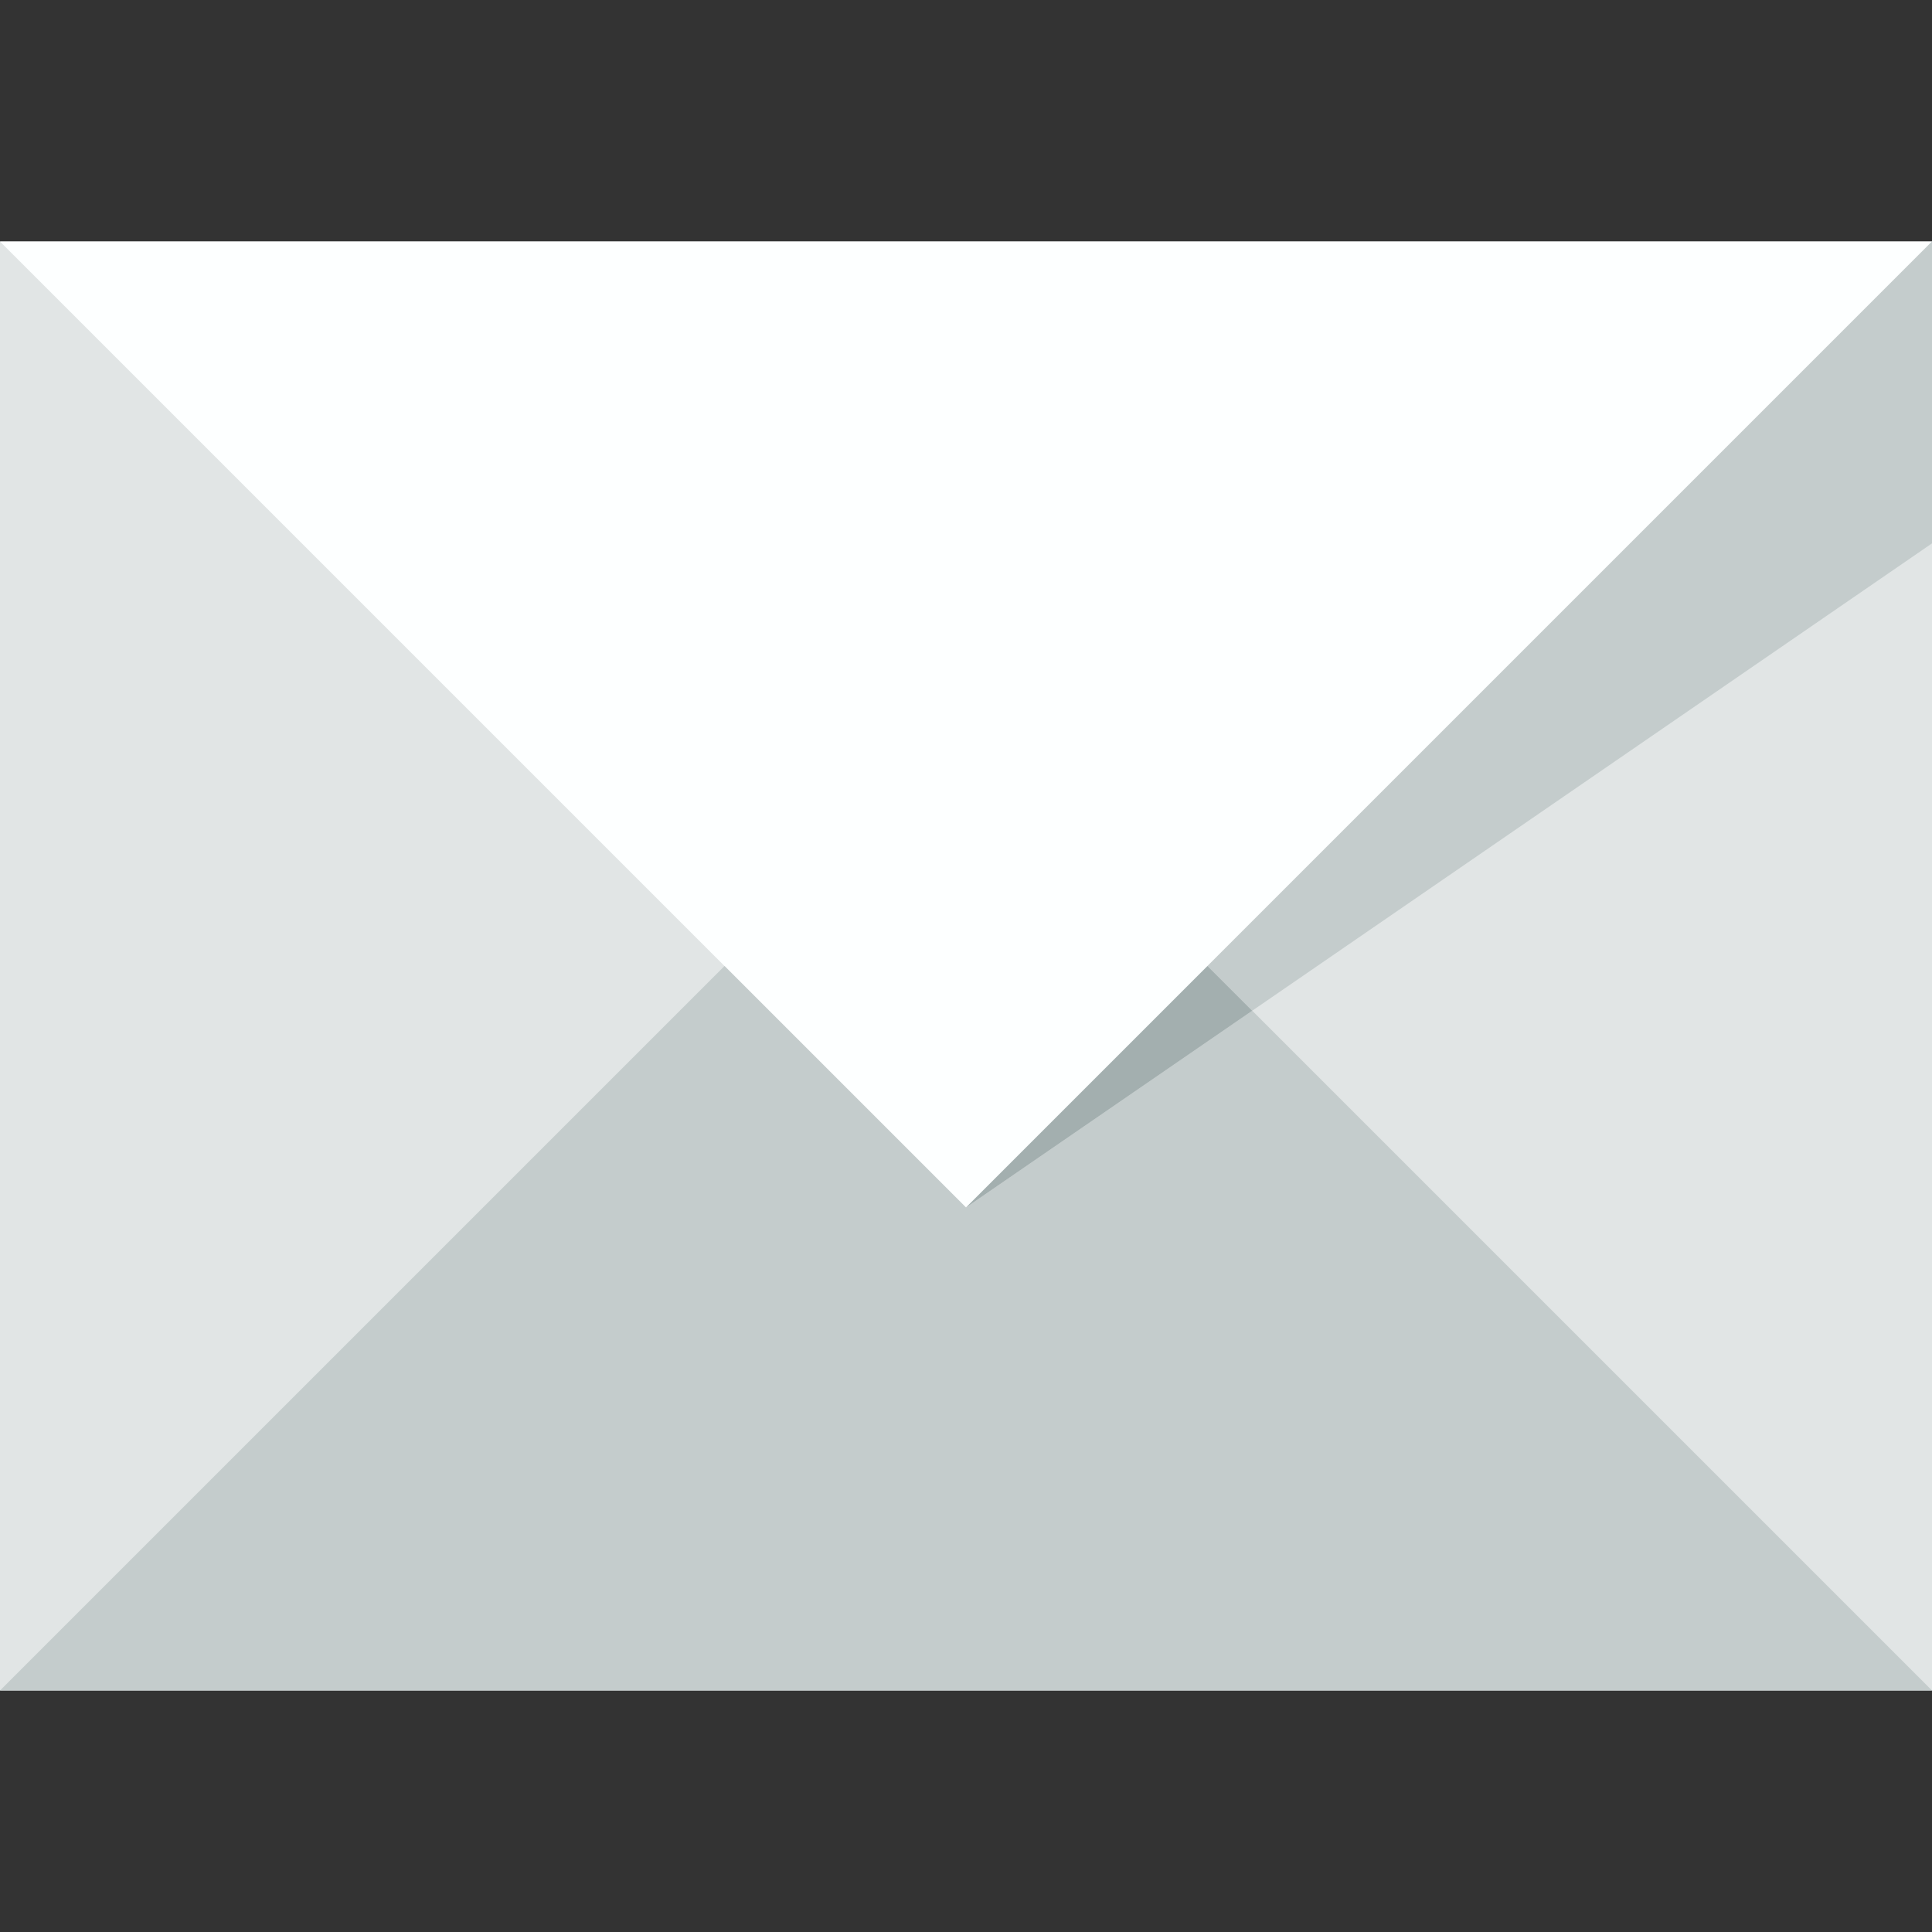 <?xml version="1.0" encoding="utf-8"?>
<svg version="1.1" id="Uploaded to svgrepo.com" xmlns="http://www.w3.org/2000/svg" xmlns:xlink="http://www.w3.org/1999/xlink" 
	 width="800px" height="800px" viewBox="0 0 32 32" xml:space="preserve">
<rect x="0" y="0" width="32" height="32" fill="#333333" stroke="none"/>
<style type="text/css">
	.flatshadows_een{fill:#FDFFFF;}
	.flatshadows_twee{fill:#E1E5E5;}
	.flatshadows_drie{fill:#C4CCCC;}
	.flatshadows_vier{fill:#A3AFAF;}
	.st0{fill:none;}
	.st1{fill:#8D9999;}
	.st2{fill:#737F7F;}
	.st3{fill:#FDFFFF;}
	.st4{fill:#E1E5E5;}
	.st5{fill:#C4CCCC;}
	.st6{fill:#A3AFAF;}
	.st7{fill:#FFFFFF;}
</style>
<g>
	<rect y="4" class="flatshadows_twee" width="32" height="24"/>
	<polygon class="flatshadows_een" points="0,4 16,20 32,4 	"/>
	<path class="flatshadows_drie" d="M32,4v5L16,20L32,4z M16,20l-4-4L0,28h32L20,16L16,20z"/>
	<polygon class="flatshadows_vier" points="20,16 16,20 20.741,16.741 	"/>
</g>
</svg>